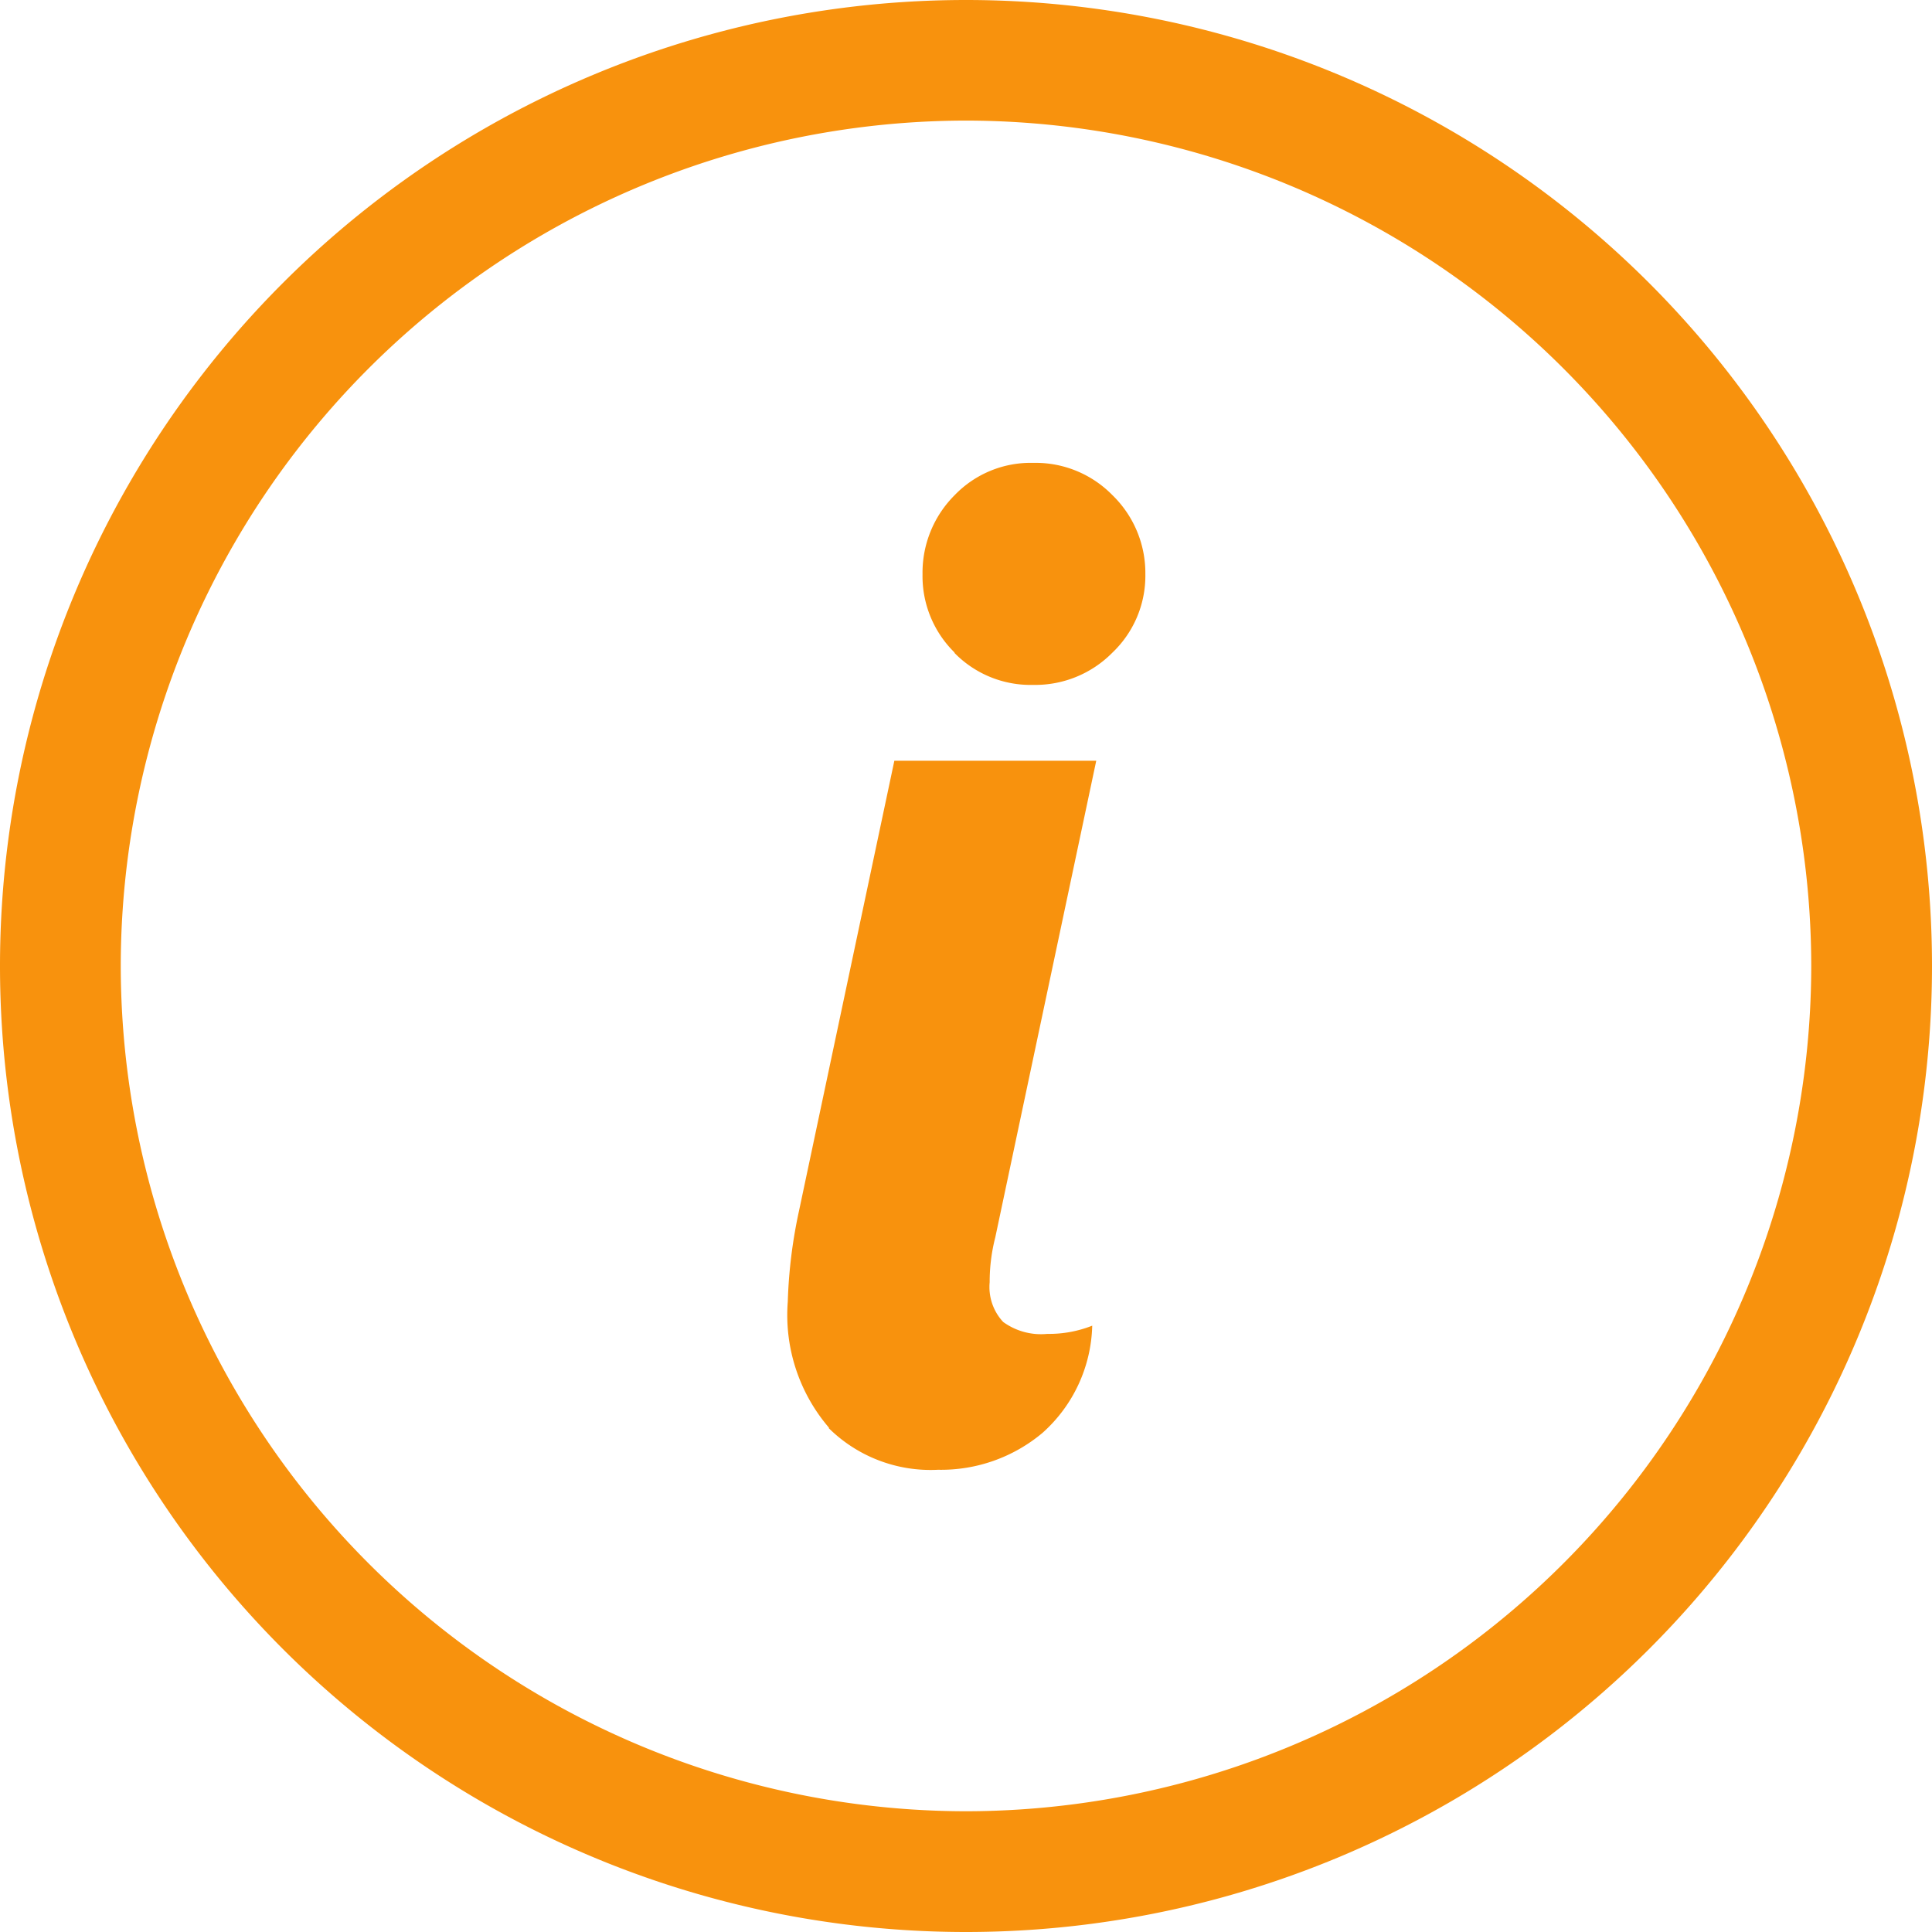 <svg xmlns="http://www.w3.org/2000/svg" width="12" height="12" viewBox="0 0 12 12">
    <path d="M-1891-644a6 6 0 0 1 6-6 6 6 0 0 1 6 6 6 6 0 0 1-6 6 6 6 0 0 1-6-6zm.75 0a5.256 5.256 0 0 0 5.25 5.25 5.256 5.256 0 0 0 5.25-5.251 5.256 5.256 0 0 0-5.25-5.25 5.256 5.256 0 0 0-5.25 5.251zm4.4 2.869a1.074 1.074 0 0 1-.257-.783 3.078 3.078 0 0 1 .07-.566l.592-2.795h1.254l-.627 2.96a1.108 1.108 0 0 0-.035.279.318.318 0 0 0 .084.247.4.4 0 0 0 .274.074.728.728 0 0 0 .279-.051.922.922 0 0 1-.309.666.98.98 0 0 1-.649.229.9.9 0 0 1-.68-.26zm.78-4.815a.665.665 0 0 1-.2-.488.68.68 0 0 1 .2-.491.655.655 0 0 1 .488-.2.667.667 0 0 1 .491.2.674.674 0 0 1 .205.491.659.659 0 0 1-.205.488.673.673 0 0 1-.491.2.661.661 0 0 1-.491-.2z" transform="translate(1891 650)" style="fill:#f8920d"/>
</svg>
